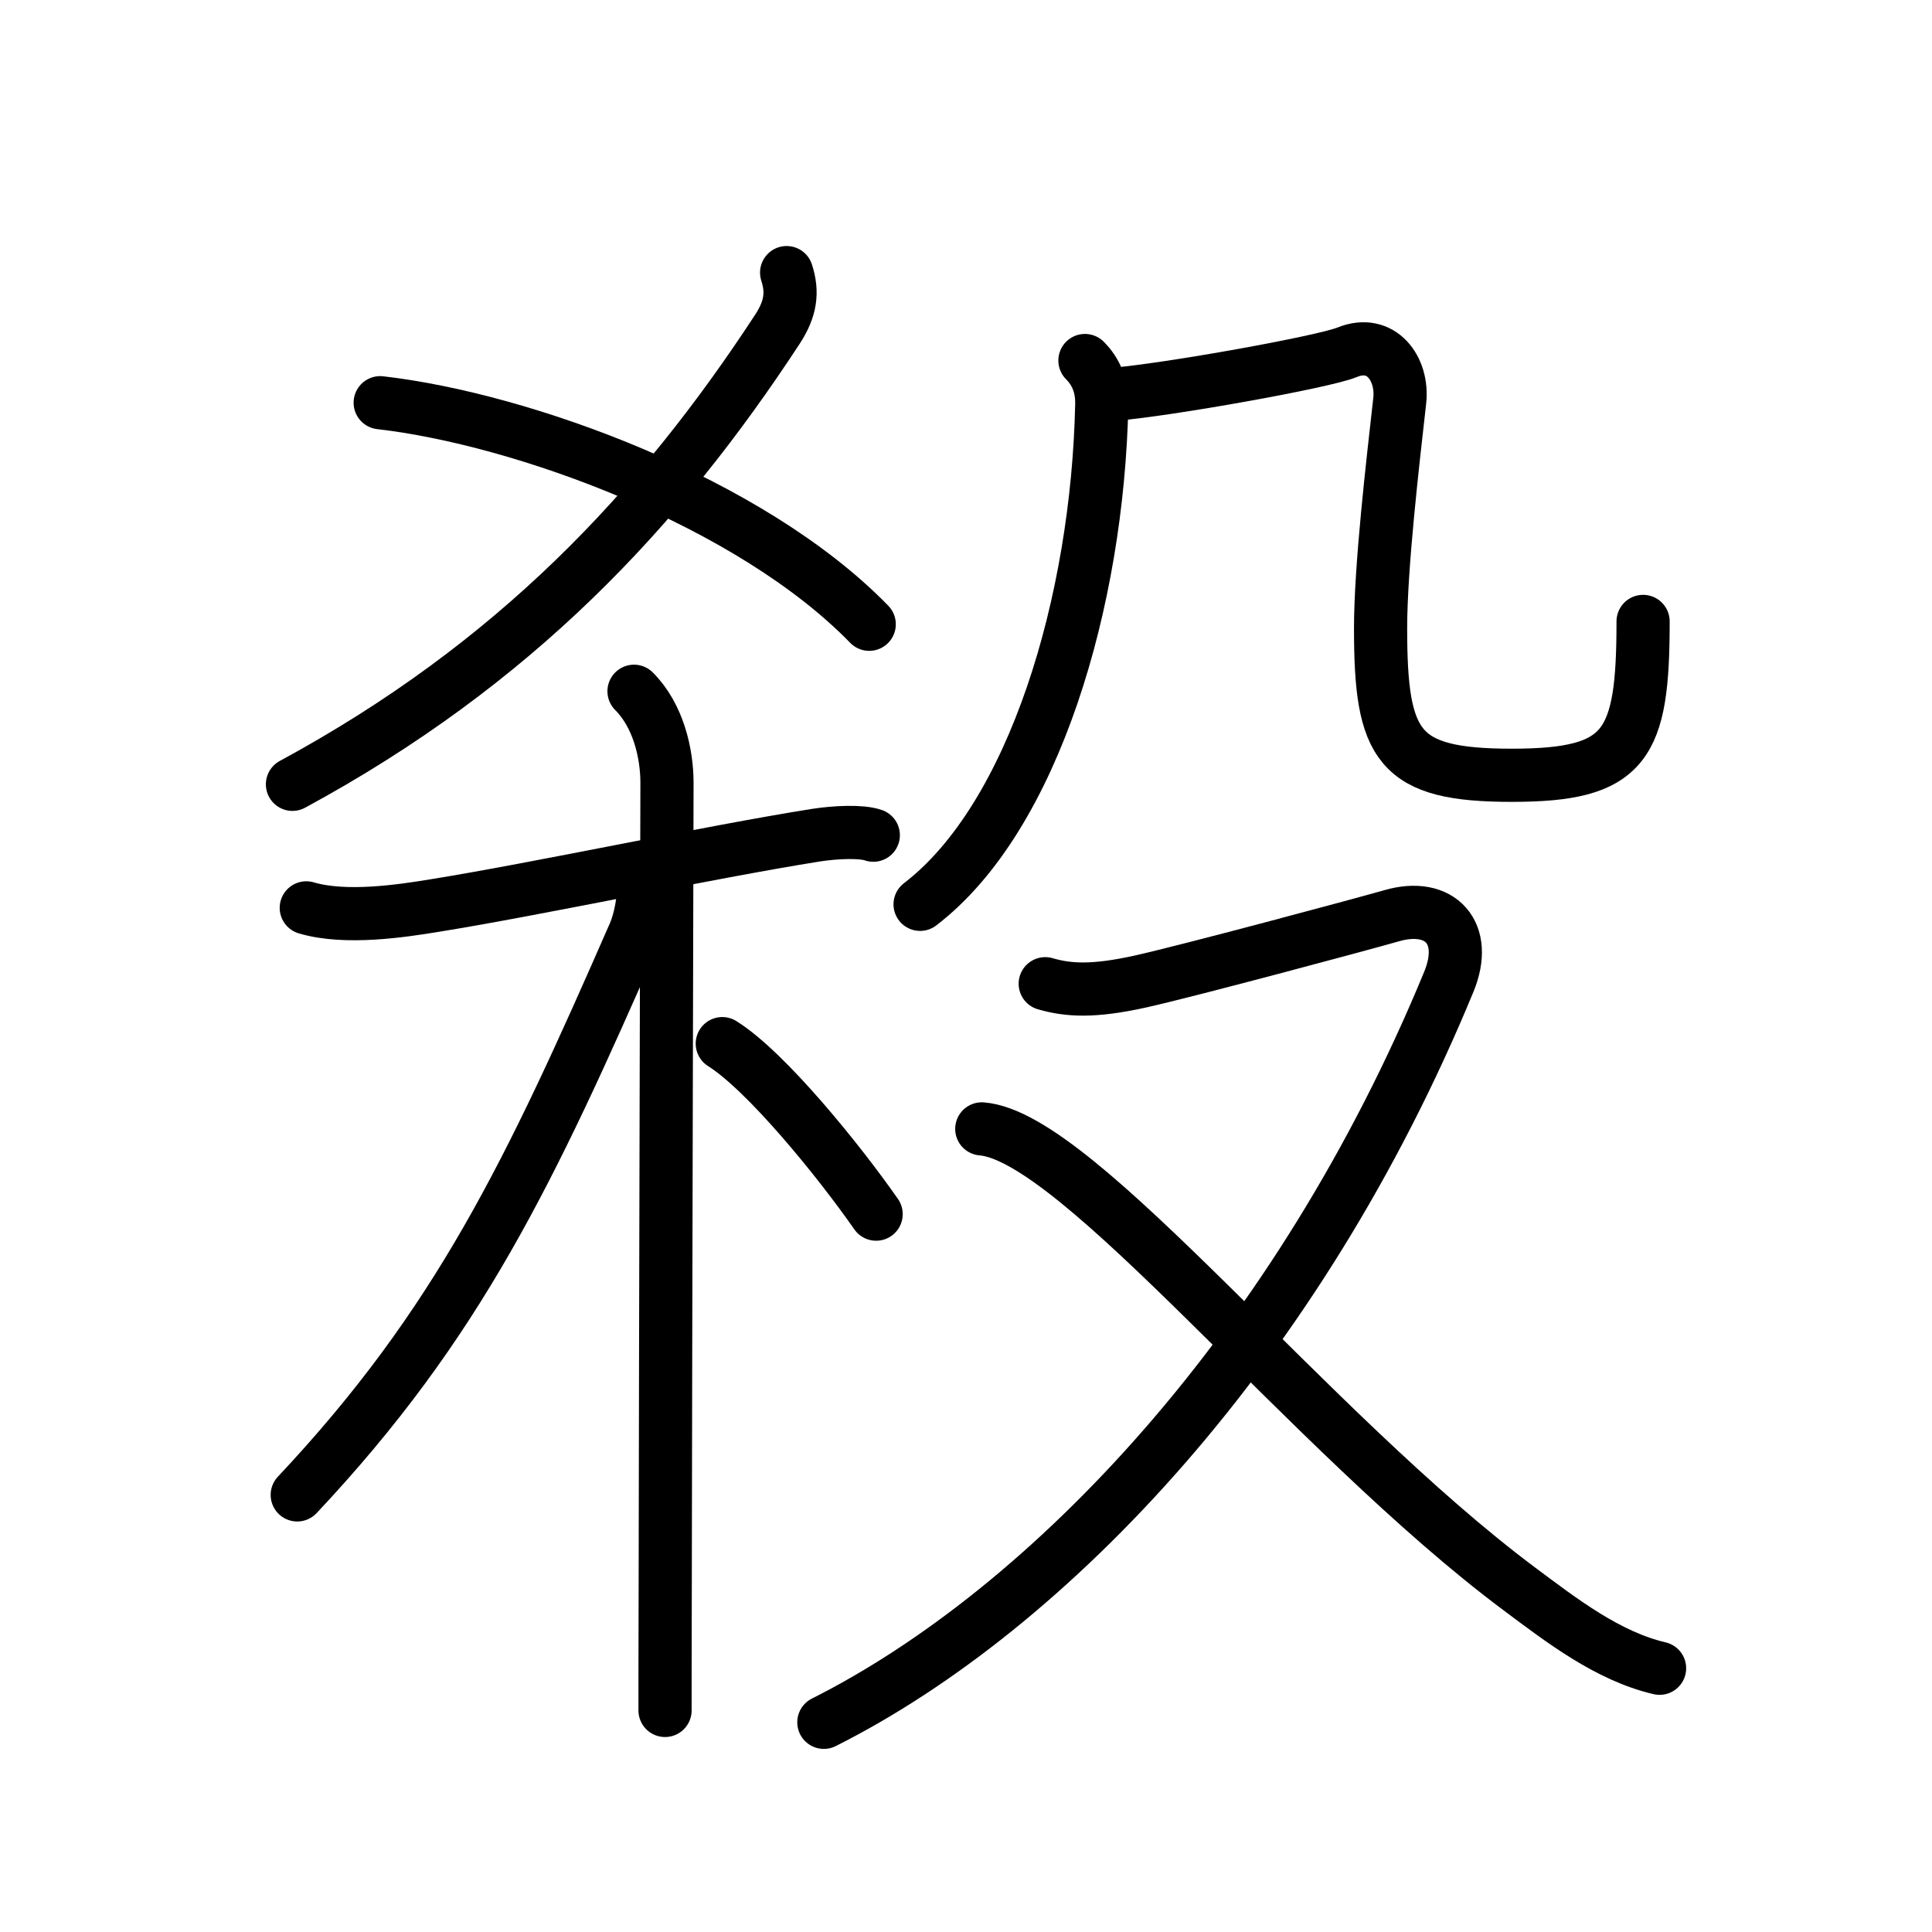 <?xml version="1.0" encoding="UTF-8"?>
<!--
AniKanjiVG is licensed by CC-BY-SA Paul C. Sommerhoff (https://bitbucket.org/sommerhoff/anikanjivg).
AniKanjiVG uses KanjiVG which is licensed by CC-BY-SA Ulrich Apel (http://kanjivg.tagaini.net).
See also http://creativecommons.org/licenses/by-sa/3.0/
-->
<svg xmlns:kvg='http://kanjivg.tagaini.net' xmlns='http://www.w3.org/2000/svg' width='109' height='109' viewBox='0 0 109 109' style='fill:none;stroke:#000000;stroke-width:3;stroke-linecap:round;stroke-linejoin:round;' id="kvg:kanji_06bba"><g id="kvg:06bba" kvg:element="殺"><g id="kvg:06bba-g1" kvg:position="left"><g id="kvg:06bba-g2" kvg:element="乂" kvg:position="top"><g id="kvg:06bba-g3" kvg:element="丿"><path id="kvg:06bba-s1" kvg:type="㇒" d="M44.38,15.38c0.36,1.11,0.23,2.04-0.51,3.18C37.2,28.76,29.02,37.47,16.5,44.25"><animate attributeName="d" begin="0.0s" dur="0.5s" from="M44.38,15.38C44.38,15.38,44.38,15.38,44.38,15.38" to="M44.38,15.38c0.36,1.11,0.23,2.04-0.51,3.18" />
<animate attributeName="d" begin="0.5s" dur="0.5s" from="M44.38,15.38c0.36,1.11,0.23,2.04-0.51,3.18c0,0,0,0,0,0,0" to="M44.38,15.38c0.36,1.11,0.23,2.04-0.51,3.18C37.2,28.76,29.02,37.47,16.5,44.25" />
</path>
</g>
<path id="kvg:06bba-s2" kvg:type="㇔/㇏" d="M21.45,22.72c8.03,0.92,20.88,5.6,27.59,12.5"><animate attributeName="d" begin="1.0s" dur="1.0s" from="M21.45,22.72C21.45,22.72,21.45,22.72,21.45,22.72" to="M21.45,22.72c8.03,0.92,20.88,5.6,27.59,12.5" />
<animate attributeName="d" begin="0s" dur="1.0s" from="M-100,-100" to="M-100,-100" />
</path>
</g>
<g id="kvg:06bba-g4" kvg:element="木" kvg:position="bottom"><path id="kvg:06bba-s3" kvg:type="㇐" d="M17.28,51.22c2.22,0.66,5.41,0.17,7.24-0.13c5.84-0.94,15.36-2.99,21.51-3.97c1.09-0.17,2.56-0.24,3.24,0"><animate attributeName="d" begin="2.0s" dur="0.333s" from="M17.28,51.22C17.28,51.22,17.28,51.22,17.28,51.22" to="M17.28,51.22c2.22,0.66,5.41,0.17,7.24-0.13" />
<animate attributeName="d" begin="2.333s" dur="0.333s" from="M17.28,51.22c2.22,0.66,5.41,0.17,7.24-0.13c0,0,0,0,0,0,0" to="M17.28,51.22c2.22,0.66,5.41,0.17,7.24-0.13c5.84-0.94,15.36-2.99,21.51-3.97" />
<animate attributeName="d" begin="2.667s" dur="0.333s" from="M17.28,51.22c2.22,0.66,5.41,0.17,7.24-0.13c5.84-0.94,15.36-2.99,21.51-3.97c0,0,0,0,0,0,0" to="M17.28,51.22c2.22,0.66,5.41,0.17,7.24-0.13c5.84-0.94,15.36-2.99,21.51-3.97c1.09-0.17,2.56-0.24,3.24,0" />
<animate attributeName="d" begin="0s" dur="2.0s" from="M-100,-100" to="M-100,-100" />
</path>
<path id="kvg:06bba-s4" kvg:type="㇑" d="M35.77,39c1.37,1.37,1.86,3.5,1.86,5.17c0,0.79-0.08,30.93-0.1,45.58c-0.01,3.07-0.01,5.45-0.01,6.75"><animate attributeName="d" begin="3.0s" dur="0.333s" from="M35.77,39C35.77,39,35.77,39,35.77,39" to="M35.77,39c1.37,1.37,1.86,3.5,1.86,5.17" />
<animate attributeName="d" begin="3.333s" dur="0.333s" from="M35.77,39c1.37,1.37,1.86,3.5,1.86,5.17c0,0,0,0,0,0,0" to="M35.77,39c1.37,1.37,1.86,3.5,1.86,5.17c0,0.79-0.08,30.93-0.1,45.58" />
<animate attributeName="d" begin="3.667s" dur="0.333s" from="M35.77,39c1.37,1.37,1.86,3.5,1.86,5.17c0,0.79-0.08,30.93-0.1,45.58c0,0,0,0,0,0,0" to="M35.77,39c1.37,1.37,1.86,3.5,1.86,5.17c0,0.79-0.08,30.93-0.1,45.58c-0.01,3.07-0.01,5.45-0.01,6.75" />
<animate attributeName="d" begin="0s" dur="3.0s" from="M-100,-100" to="M-100,-100" />
</path>
<path id="kvg:06bba-s5" kvg:type="㇒" d="M36.33,49.78c0,0.97-0.2,2.09-0.53,2.87c-5.88,13.44-9.95,22.03-19.03,31.69"><animate attributeName="d" begin="4.0s" dur="0.5s" from="M36.33,49.78C36.33,49.78,36.33,49.78,36.33,49.78" to="M36.33,49.78c0,0.97-0.2,2.09-0.53,2.87" />
<animate attributeName="d" begin="4.5s" dur="0.5s" from="M36.33,49.78c0,0.97-0.2,2.09-0.53,2.87c0,0,0,0,0,0,0" to="M36.33,49.78c0,0.97-0.2,2.09-0.53,2.87c-5.88,13.44-9.95,22.03-19.03,31.69" />
<animate attributeName="d" begin="0s" dur="4.0s" from="M-100,-100" to="M-100,-100" />
</path>
<path id="kvg:06bba-s6" kvg:type="㇔/㇏" d="M40.75,58.88c2.49,1.56,6.58,6.61,8.68,9.62"><animate attributeName="d" begin="5.0s" dur="1.0s" from="M40.75,58.88C40.75,58.88,40.75,58.88,40.75,58.88" to="M40.75,58.88c2.49,1.56,6.58,6.61,8.68,9.62" />
<animate attributeName="d" begin="0s" dur="5.0s" from="M-100,-100" to="M-100,-100" />
</path>
</g>
</g>
<g id="kvg:06bba-g5" kvg:element="殳" kvg:position="right" kvg:radical="general"><g id="kvg:06bba-g6" kvg:element="几" kvg:position="top"><g id="kvg:06bba-g7" kvg:element="丿"><path id="kvg:06bba-s7" kvg:type="㇒" d="M61.21,20.34c0.6,0.6,0.97,1.4,0.95,2.47c-0.23,11.07-3.81,23.28-10.25,28.21"><animate attributeName="d" begin="6.0s" dur="0.5s" from="M61.21,20.34C61.21,20.34,61.21,20.34,61.21,20.34" to="M61.21,20.34c0.6,0.6,0.97,1.4,0.95,2.47" />
<animate attributeName="d" begin="6.5s" dur="0.5s" from="M61.21,20.34c0.6,0.6,0.97,1.4,0.95,2.47c0,0,0,0,0,0,0" to="M61.21,20.34c0.6,0.6,0.97,1.4,0.95,2.47c-0.23,11.07-3.81,23.28-10.25,28.21" />
<animate attributeName="d" begin="0s" dur="6.0s" from="M-100,-100" to="M-100,-100" />
</path>
</g>
<path id="kvg:06bba-s8" kvg:type="㇈b" d="M62.79,22.25c3.09-0.25,11.89-1.83,13.2-2.37c1.95-0.8,3.18,0.95,2.98,2.73c-0.39,3.48-1.08,9.36-1.08,12.84c0,6.68,0.97,8.29,7.4,8.29c6.47,0,7.41-1.66,7.41-8.68"><animate attributeName="d" begin="7.0s" dur="0.2s" from="M62.79,22.25C62.79,22.25,62.79,22.25,62.79,22.25" to="M62.79,22.25c3.09-0.25,11.89-1.83,13.2-2.37" />
<animate attributeName="d" begin="7.2s" dur="0.2s" from="M62.79,22.25c3.09-0.25,11.89-1.83,13.2-2.37c0,0,0,0,0,0,0" to="M62.79,22.25c3.09-0.25,11.89-1.83,13.2-2.37c1.95-0.8,3.18,0.95,2.98,2.73" />
<animate attributeName="d" begin="7.4s" dur="0.2s" from="M62.79,22.25c3.09-0.25,11.89-1.83,13.2-2.37c1.95-0.8,3.18,0.95,2.98,2.73c0,0,0,0,0,0,0" to="M62.79,22.25c3.09-0.25,11.89-1.83,13.2-2.37c1.95-0.8,3.18,0.95,2.98,2.73c-0.39,3.48-1.08,9.36-1.08,12.84" />
<animate attributeName="d" begin="7.6s" dur="0.2s" from="M62.79,22.25c3.09-0.25,11.89-1.83,13.2-2.37c1.95-0.8,3.18,0.95,2.98,2.73c-0.39,3.48-1.08,9.36-1.08,12.84c0,0,0,0,0,0,0" to="M62.79,22.25c3.09-0.25,11.89-1.83,13.2-2.37c1.95-0.8,3.18,0.95,2.98,2.73c-0.39,3.48-1.08,9.36-1.08,12.84c0,6.68,0.97,8.29,7.4,8.29" />
<animate attributeName="d" begin="7.8s" dur="0.2s" from="M62.79,22.25c3.09-0.25,11.89-1.83,13.2-2.37c1.95-0.8,3.18,0.95,2.98,2.73c-0.39,3.48-1.08,9.36-1.08,12.84c0,6.68,0.97,8.29,7.4,8.29c0,0,0,0,0,0,0" to="M62.79,22.25c3.09-0.25,11.89-1.83,13.2-2.37c1.95-0.8,3.18,0.95,2.98,2.73c-0.39,3.48-1.08,9.36-1.08,12.84c0,6.68,0.97,8.29,7.4,8.29c6.47,0,7.41-1.66,7.41-8.68" />
<animate attributeName="d" begin="0s" dur="7.0s" from="M-100,-100" to="M-100,-100" />
</path>
</g>
<g id="kvg:06bba-g8" kvg:element="又" kvg:position="bottom"><path id="kvg:06bba-s9" kvg:type="㇇" d="M58.97,55.5c1.31,0.38,2.72,0.46,5.35-0.12c2.62-0.58,12.39-3.2,14.21-3.72c2.72-0.78,4.35,0.97,3.21,3.73C73.29,75.9,59.25,90.75,46.48,97.17"><animate attributeName="d" begin="8.0s" dur="0.25s" from="M58.97,55.5C58.97,55.5,58.97,55.5,58.97,55.5" to="M58.97,55.5c1.31,0.38,2.72,0.46,5.35-0.12" />
<animate attributeName="d" begin="8.25s" dur="0.25s" from="M58.97,55.5c1.31,0.38,2.72,0.46,5.35-0.12c0,0,0,0,0,0,0" to="M58.97,55.5c1.31,0.38,2.72,0.46,5.35-0.12c2.62-0.58,12.39-3.2,14.21-3.72" />
<animate attributeName="d" begin="8.5s" dur="0.25s" from="M58.97,55.5c1.31,0.38,2.72,0.46,5.35-0.12c2.62-0.58,12.39-3.2,14.21-3.72c0,0,0,0,0,0,0" to="M58.97,55.5c1.31,0.38,2.72,0.46,5.35-0.12c2.62-0.58,12.39-3.2,14.21-3.72c2.72-0.78,4.35,0.97,3.21,3.73" />
<animate attributeName="d" begin="8.75s" dur="0.25s" from="M58.97,55.5c1.31,0.38,2.72,0.46,5.35-0.12c2.62-0.58,12.39-3.2,14.21-3.72c2.72-0.78,4.35,0.97,3.21,3.73c0,0,0,0,0,0,0" to="M58.97,55.5c1.31,0.38,2.72,0.46,5.35-0.12c2.62-0.58,12.39-3.2,14.21-3.72c2.72-0.78,4.35,0.97,3.21,3.73C73.29,75.9,59.25,90.75,46.48,97.17" />
<animate attributeName="d" begin="0s" dur="8.0s" from="M-100,-100" to="M-100,-100" />
</path>
<path id="kvg:06bba-s10" kvg:type="㇏" d="M55.39,63.69c5.49,0.43,18.45,17.09,30.35,25.97c2.36,1.76,4.97,3.78,7.89,4.46"><animate attributeName="d" begin="9.0s" dur="0.5s" from="M55.39,63.69C55.39,63.69,55.39,63.69,55.39,63.69" to="M55.39,63.69c5.49,0.43,18.45,17.09,30.35,25.97" />
<animate attributeName="d" begin="9.5s" dur="0.5s" from="M55.39,63.69c5.49,0.43,18.45,17.09,30.35,25.97c0,0,0,0,0,0,0" to="M55.39,63.69c5.49,0.43,18.45,17.09,30.35,25.97c2.36,1.76,4.97,3.78,7.89,4.46" />
<animate attributeName="d" begin="0s" dur="9.0s" from="M-100,-100" to="M-100,-100" />
</path>
</g>
</g>
</g>
</svg>
